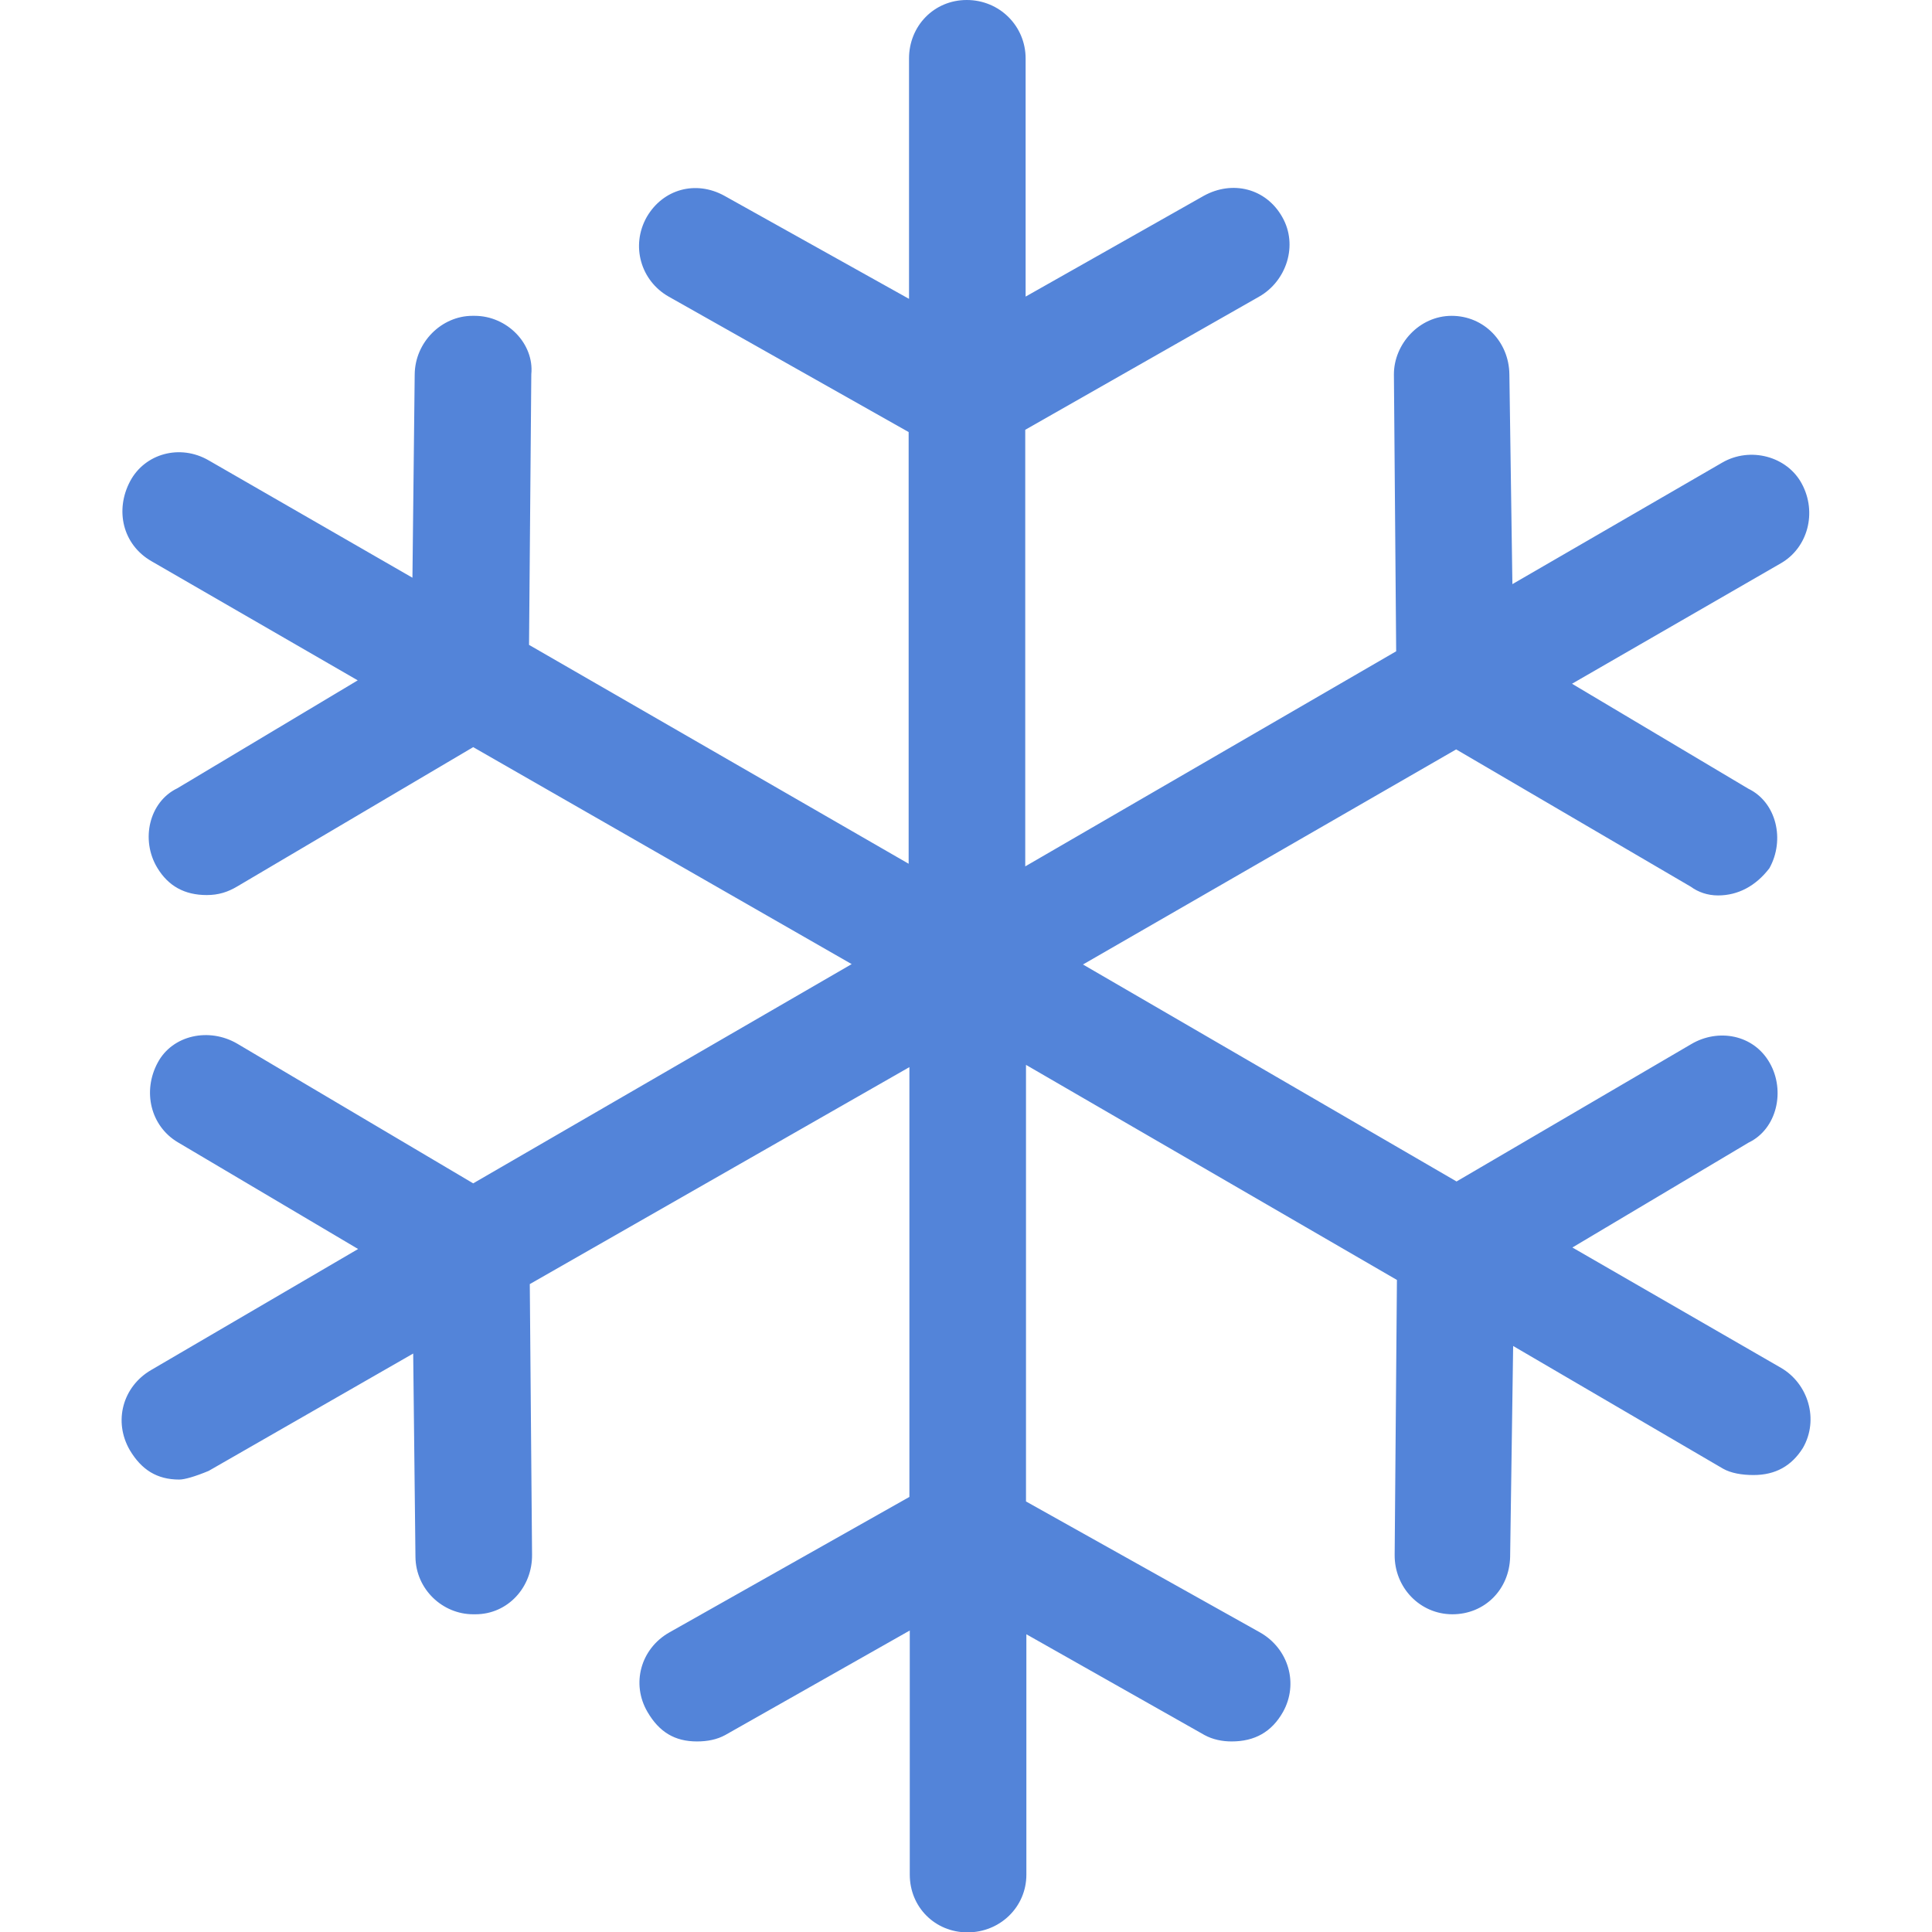 <?xml version="1.0" encoding="utf-8"?>
<!-- Generator: Adobe Illustrator 19.2.1, SVG Export Plug-In . SVG Version: 6.00 Build 0)  -->
<svg version="1.1" id="Capa_1" xmlns="http://www.w3.org/2000/svg" xmlns:xlink="http://www.w3.org/1999/xlink" x="0px" y="0px"
	 viewBox="0 0 512 512" style="enable-background:new 0 0 512 512;" xml:space="preserve">
<style type="text/css">
	.st0{fill:#5384D9;}
</style>
<g>
	<path class="st0" d="M472,362.5l-55.3-31.9l46.7-27.8c7.5-3.6,9.8-13.7,5.6-21.1c-4.3-7.6-13.7-9.2-20.8-5l-62.2,36.4L287,255.6
		l98.9-57l62.2,36.4c1.9,1.4,4.4,2.3,7.2,2.3c5.3,0,10-2.5,13.6-7.2c4.2-7.5,1.9-17.5-5.6-21.1l-46.7-27.8l55.3-31.9
		c7.2-4.1,9.7-13.5,5.6-21.1c-3.9-7.3-13.7-9.9-21.1-5.6l-55.6,32.2L400,99.2c-0.1-8.6-6.7-15.5-15.3-15.5
		c-8.6,0-15.3,7.5-15.3,15.5l0.6,73.4l-98.3,57V113.9l62-35.3c7.2-4.1,10.4-13.6,6.1-21.1c-4.3-7.6-13.2-9.8-20.8-5.6l-47.2,26.7
		V15.5c0-8.6-6.9-15.5-15.6-15.5s-15.3,6.9-15.3,15.5v63.7L192,51.9c-7.6-4.2-16.3-1.8-20.6,5.6c-4.3,7.6-1.6,16.9,5.8,21.1
		l63.6,35.9v114.4l-100.6-58l0.6-71.7c0.8-8.1-6.4-15.5-15-15.5h-0.6c-8.1,0-15.2,6.9-15.3,15.5l-0.6,53.9L55.3,122
		c-7.6-4.4-16.9-1.8-20.8,5.5c-4.1,7.7-2,16.8,5.6,21.2l54.7,31.6L47,208.9c-7.5,3.6-9.8,13.7-5.3,21.1c2.9,4.8,7.2,7.2,13.1,7.2
		c3.1,0,5.6-0.8,8.1-2.3l62.5-36.9l100.3,57.5l-100.3,58.1l-62.5-37c-7.5-4.4-17.2-2.3-21.1,5c-4.1,7.6-1.9,16.8,5.3,21.1l47.8,28.3
		L40,363.1c-7.5,4.4-10,13.6-5.6,21.2c3.1,5.2,7.2,7.8,13.1,7.8c1.4,0,4.2-0.8,7.8-2.3l54.2-31.1l0.6,53.9
		c0.1,8.6,7.2,15.2,15.3,15.2h0.6c8.6,0,15.1-7.2,15-15.8l-0.6-71.7l100.6-57.5v113.9l-63.6,35.9c-7.6,4.3-10.2,13.6-5.8,21.1
		c3.1,5.3,7.2,7.8,13.1,7.8c2.8,0,5.3-0.5,7.5-1.7l48.9-27.7v64.7c0,8.6,6.7,15.3,15.3,15.3c8.6,0,15.6-6.7,15.6-15.3v-63.7
		l47.2,26.7c2.2,1.2,4.7,1.7,7.2,1.7c6.1,0,10.6-2.5,13.6-7.8c4.2-7.5,1.5-16.8-6.1-21.1l-62-34.7V282.2l98.3,57l-0.6,72.8
		c-0.1,8.7,6.7,15.8,15.3,15.8c8.6,0,15.1-6.6,15.3-15.2l0.8-55.9l55.6,32.5c2.1,1.2,5,1.7,8.1,1.7c5.8,0,10.1-2.4,13.1-7.2
		C482.1,376.2,479.2,366.7,472,362.5z"/>
</g>
</svg>

